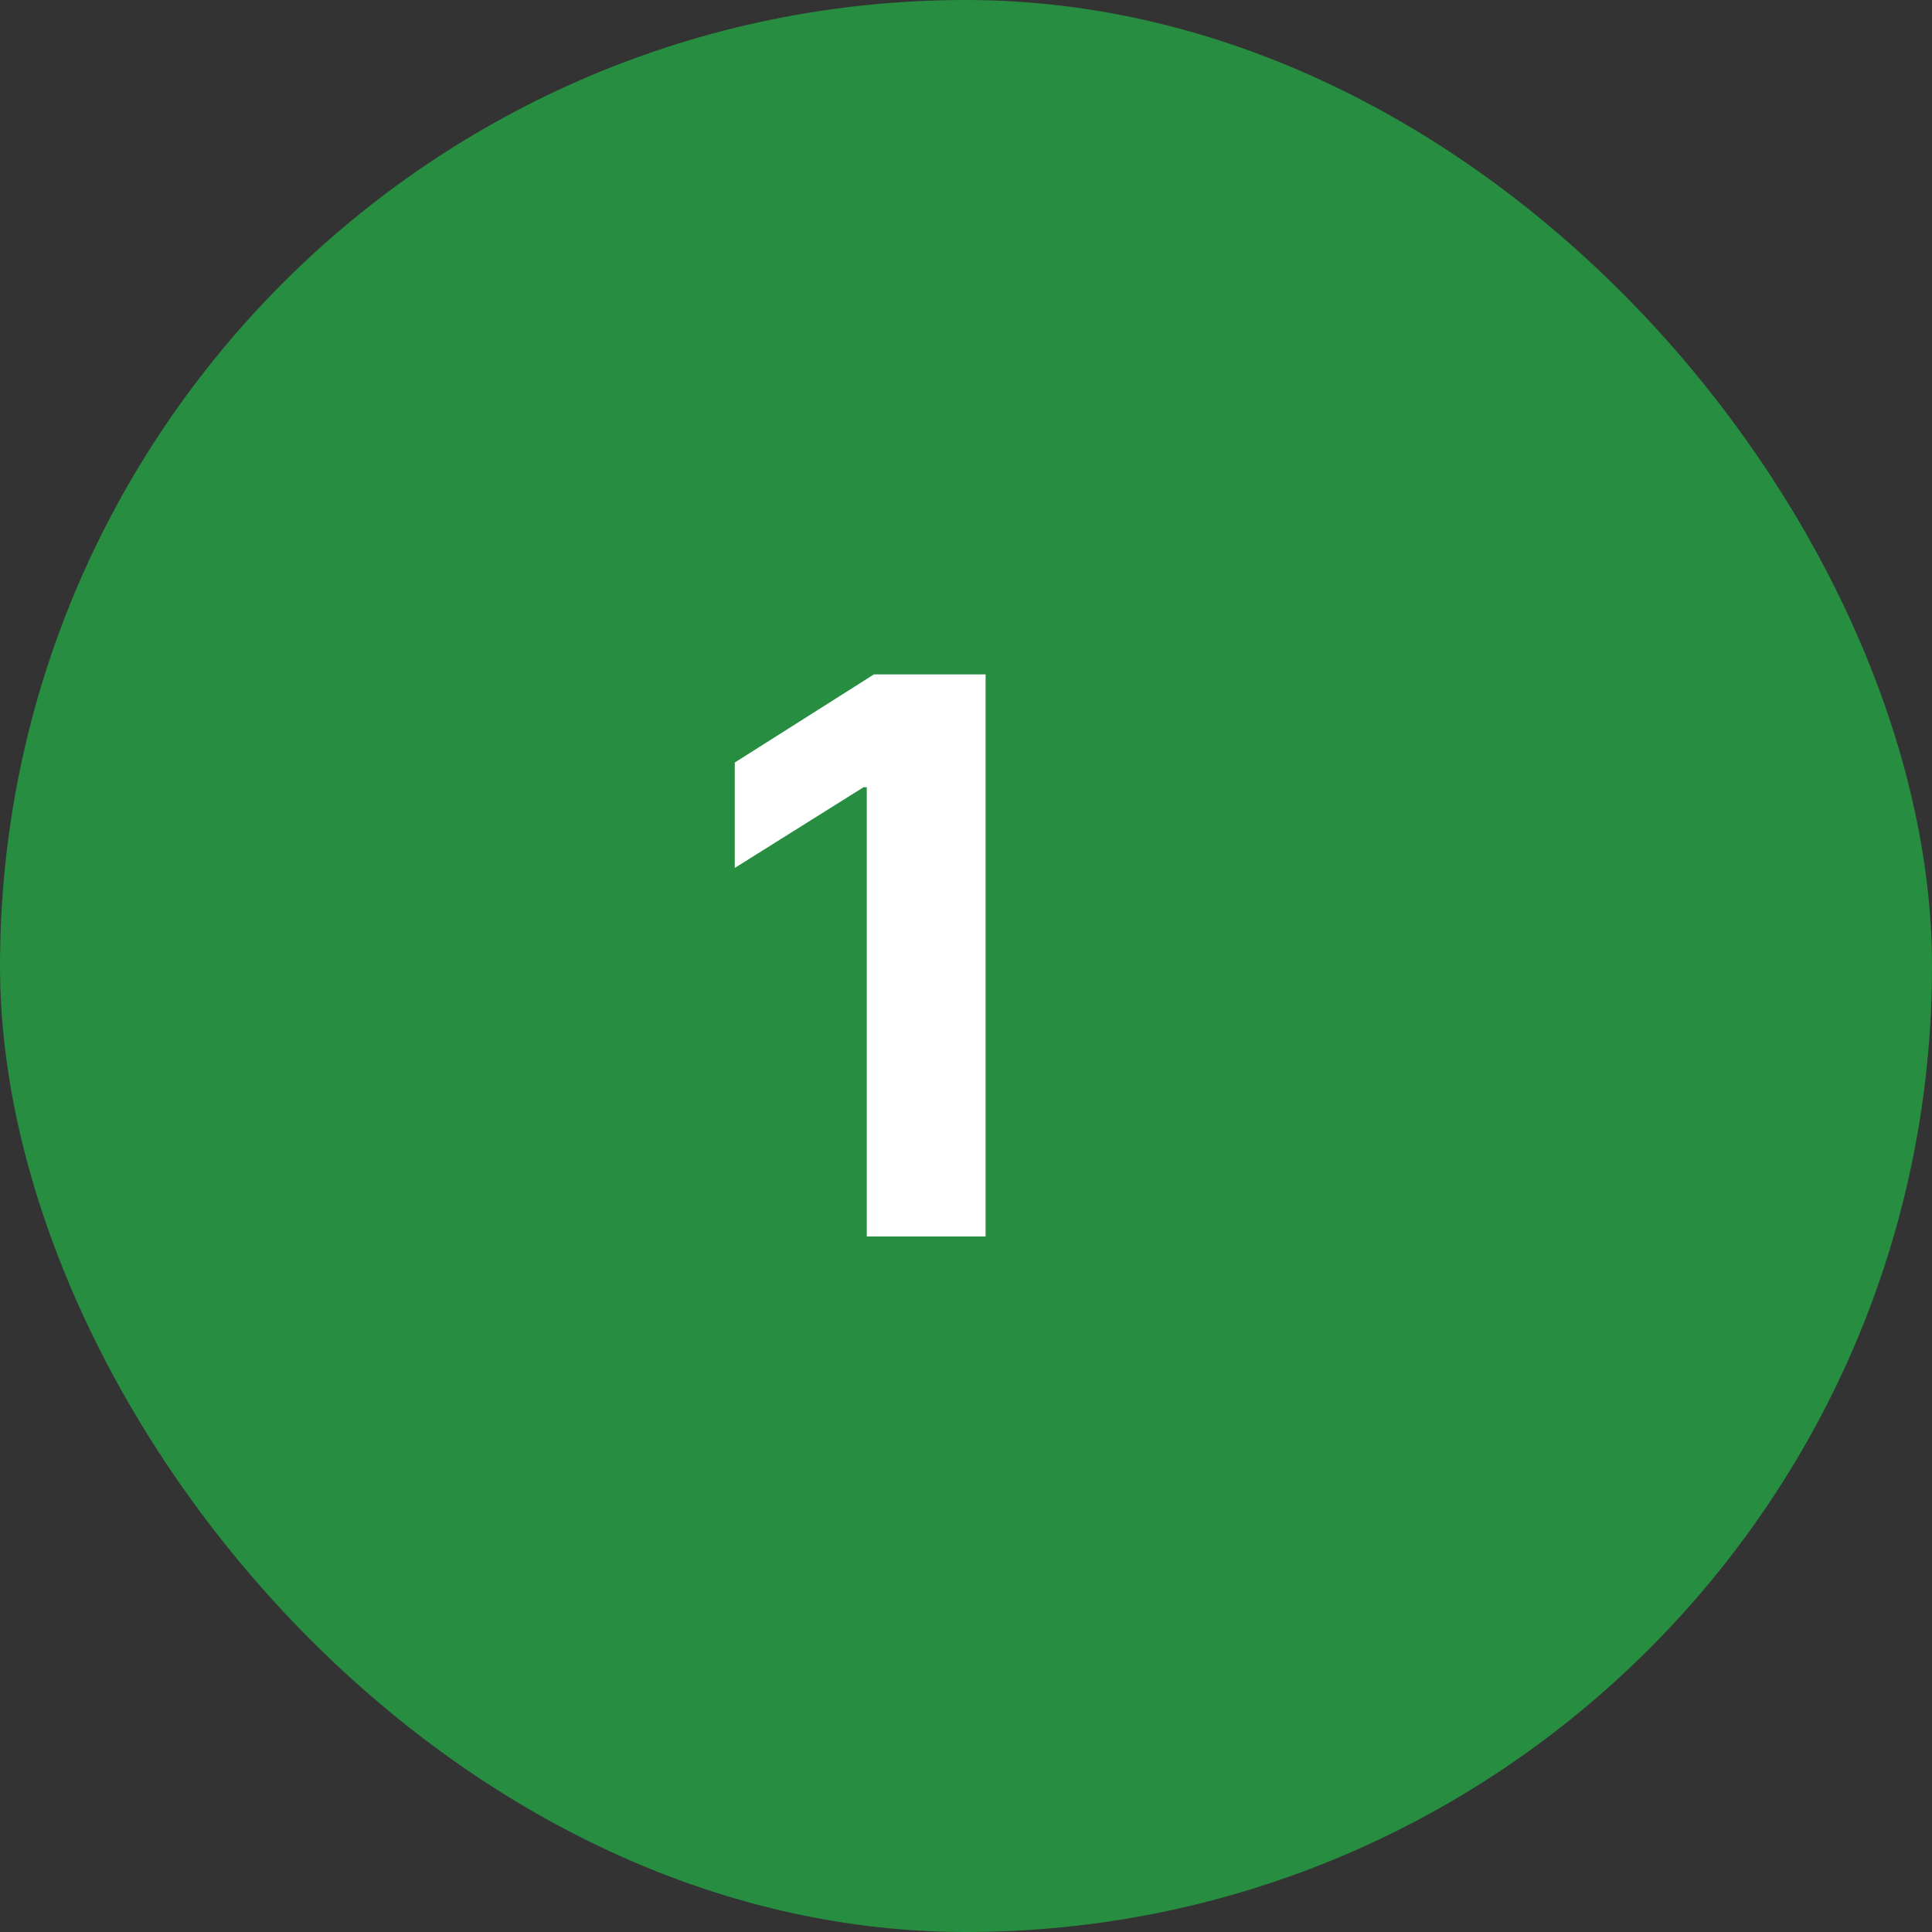 <svg xmlns="http://www.w3.org/2000/svg" width="50" height="50" viewBox="0 0 50 50" fill="none"><rect x="0" y="0" width="50" height="50" fill="#333333" stroke="none"/><g clip-path="url(#clip0_369_1288)"><rect width="50" height="50" rx="25" fill="#278D41"></rect><path d="M25.507 17.454V32H22.432V20.374H22.347L19.016 22.462V19.734L22.616 17.454H25.507Z" fill="white"></path></g><defs><clipPath id="clip0_369_1288"><rect width="50" height="50" rx="25" fill="white"></rect></clipPath></defs></svg>